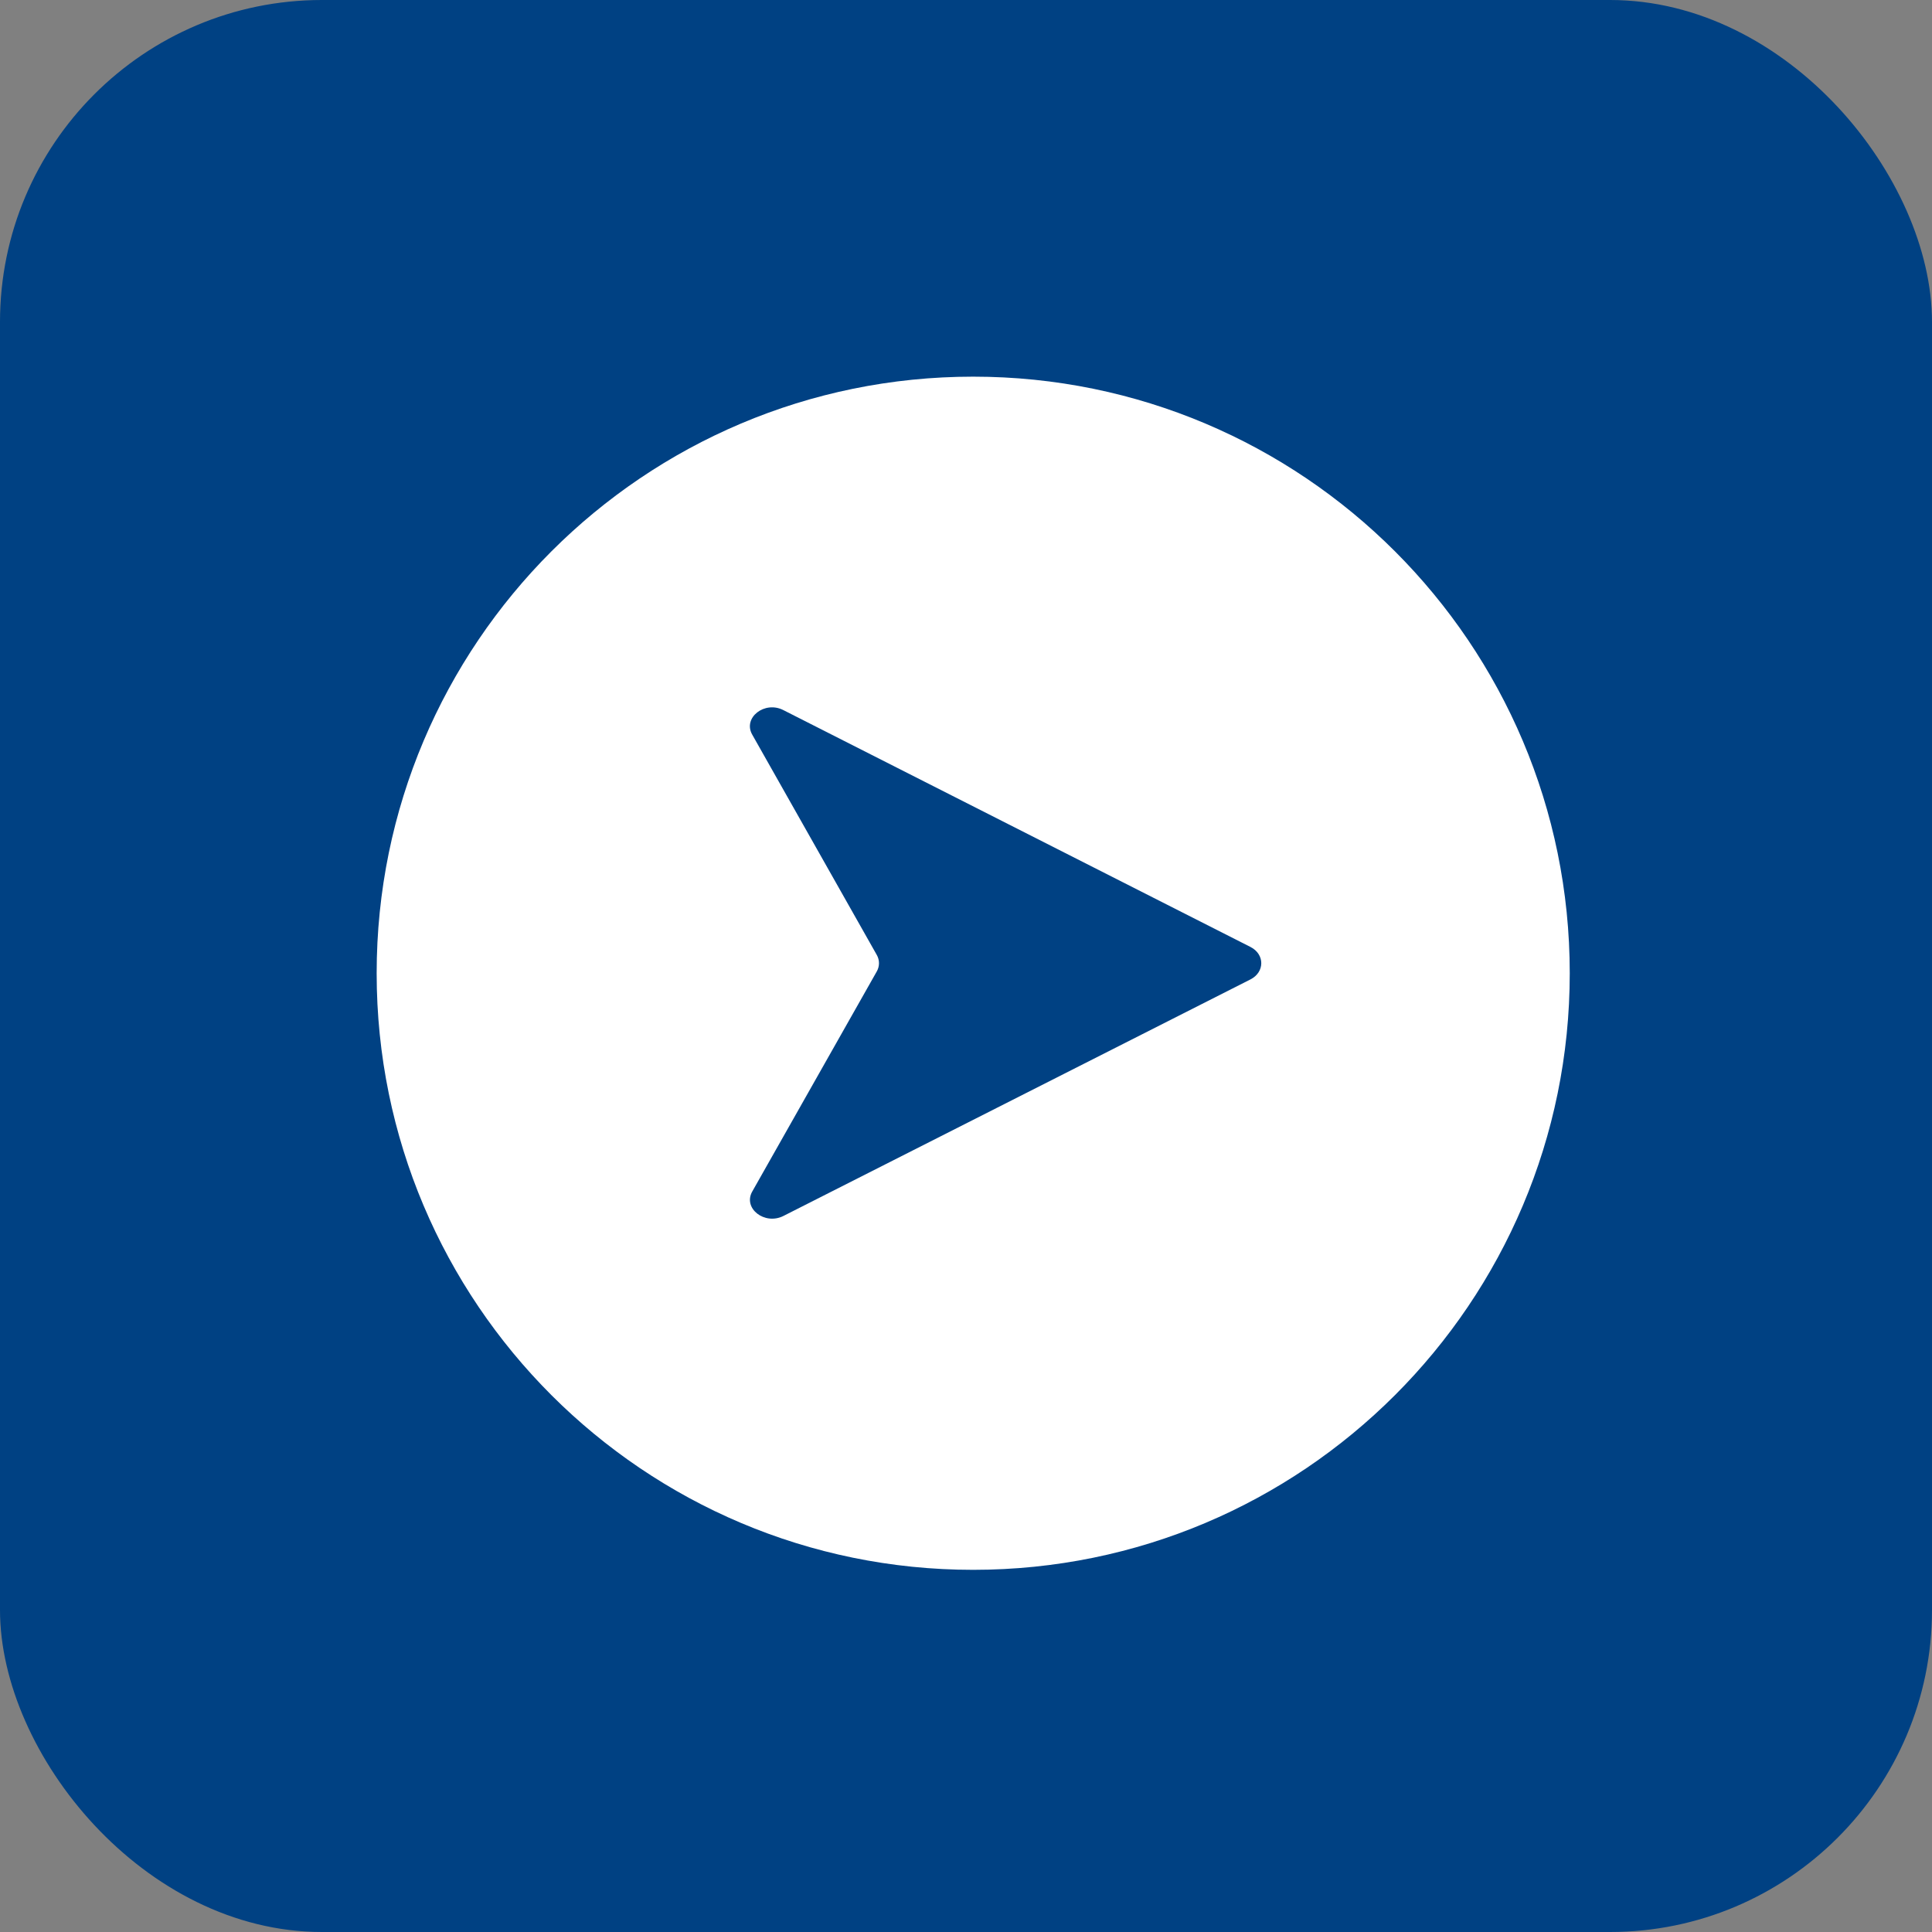 <svg width="24" height="24" viewBox="0 0 24 24" fill="none" xmlns="http://www.w3.org/2000/svg">
<rect x="0" y="0" width="24" height="24" fill="#808080" stroke="none"/>
<rect x="24" y="24" width="24" height="24" rx="4" transform="rotate(-180 24 24)" fill="#004183"/>
<path fill-rule="evenodd" clip-rule="evenodd" d="M19.5 12.09C19.5 16.183 16.182 19.501 12.089 19.501C7.997 19.501 4.679 16.183 4.679 12.09C4.679 7.997 7.997 4.679 12.089 4.679C16.182 4.679 19.5 7.997 19.5 12.09ZM15.533 12.167L9.732 15.105C9.498 15.223 9.226 15.01 9.345 14.801L10.892 12.067C10.928 12.003 10.928 11.927 10.892 11.863L9.344 9.125C9.226 8.916 9.498 8.702 9.731 8.821L15.533 11.763C15.713 11.854 15.713 12.076 15.533 12.167Z" fill="white"/>
</svg>
